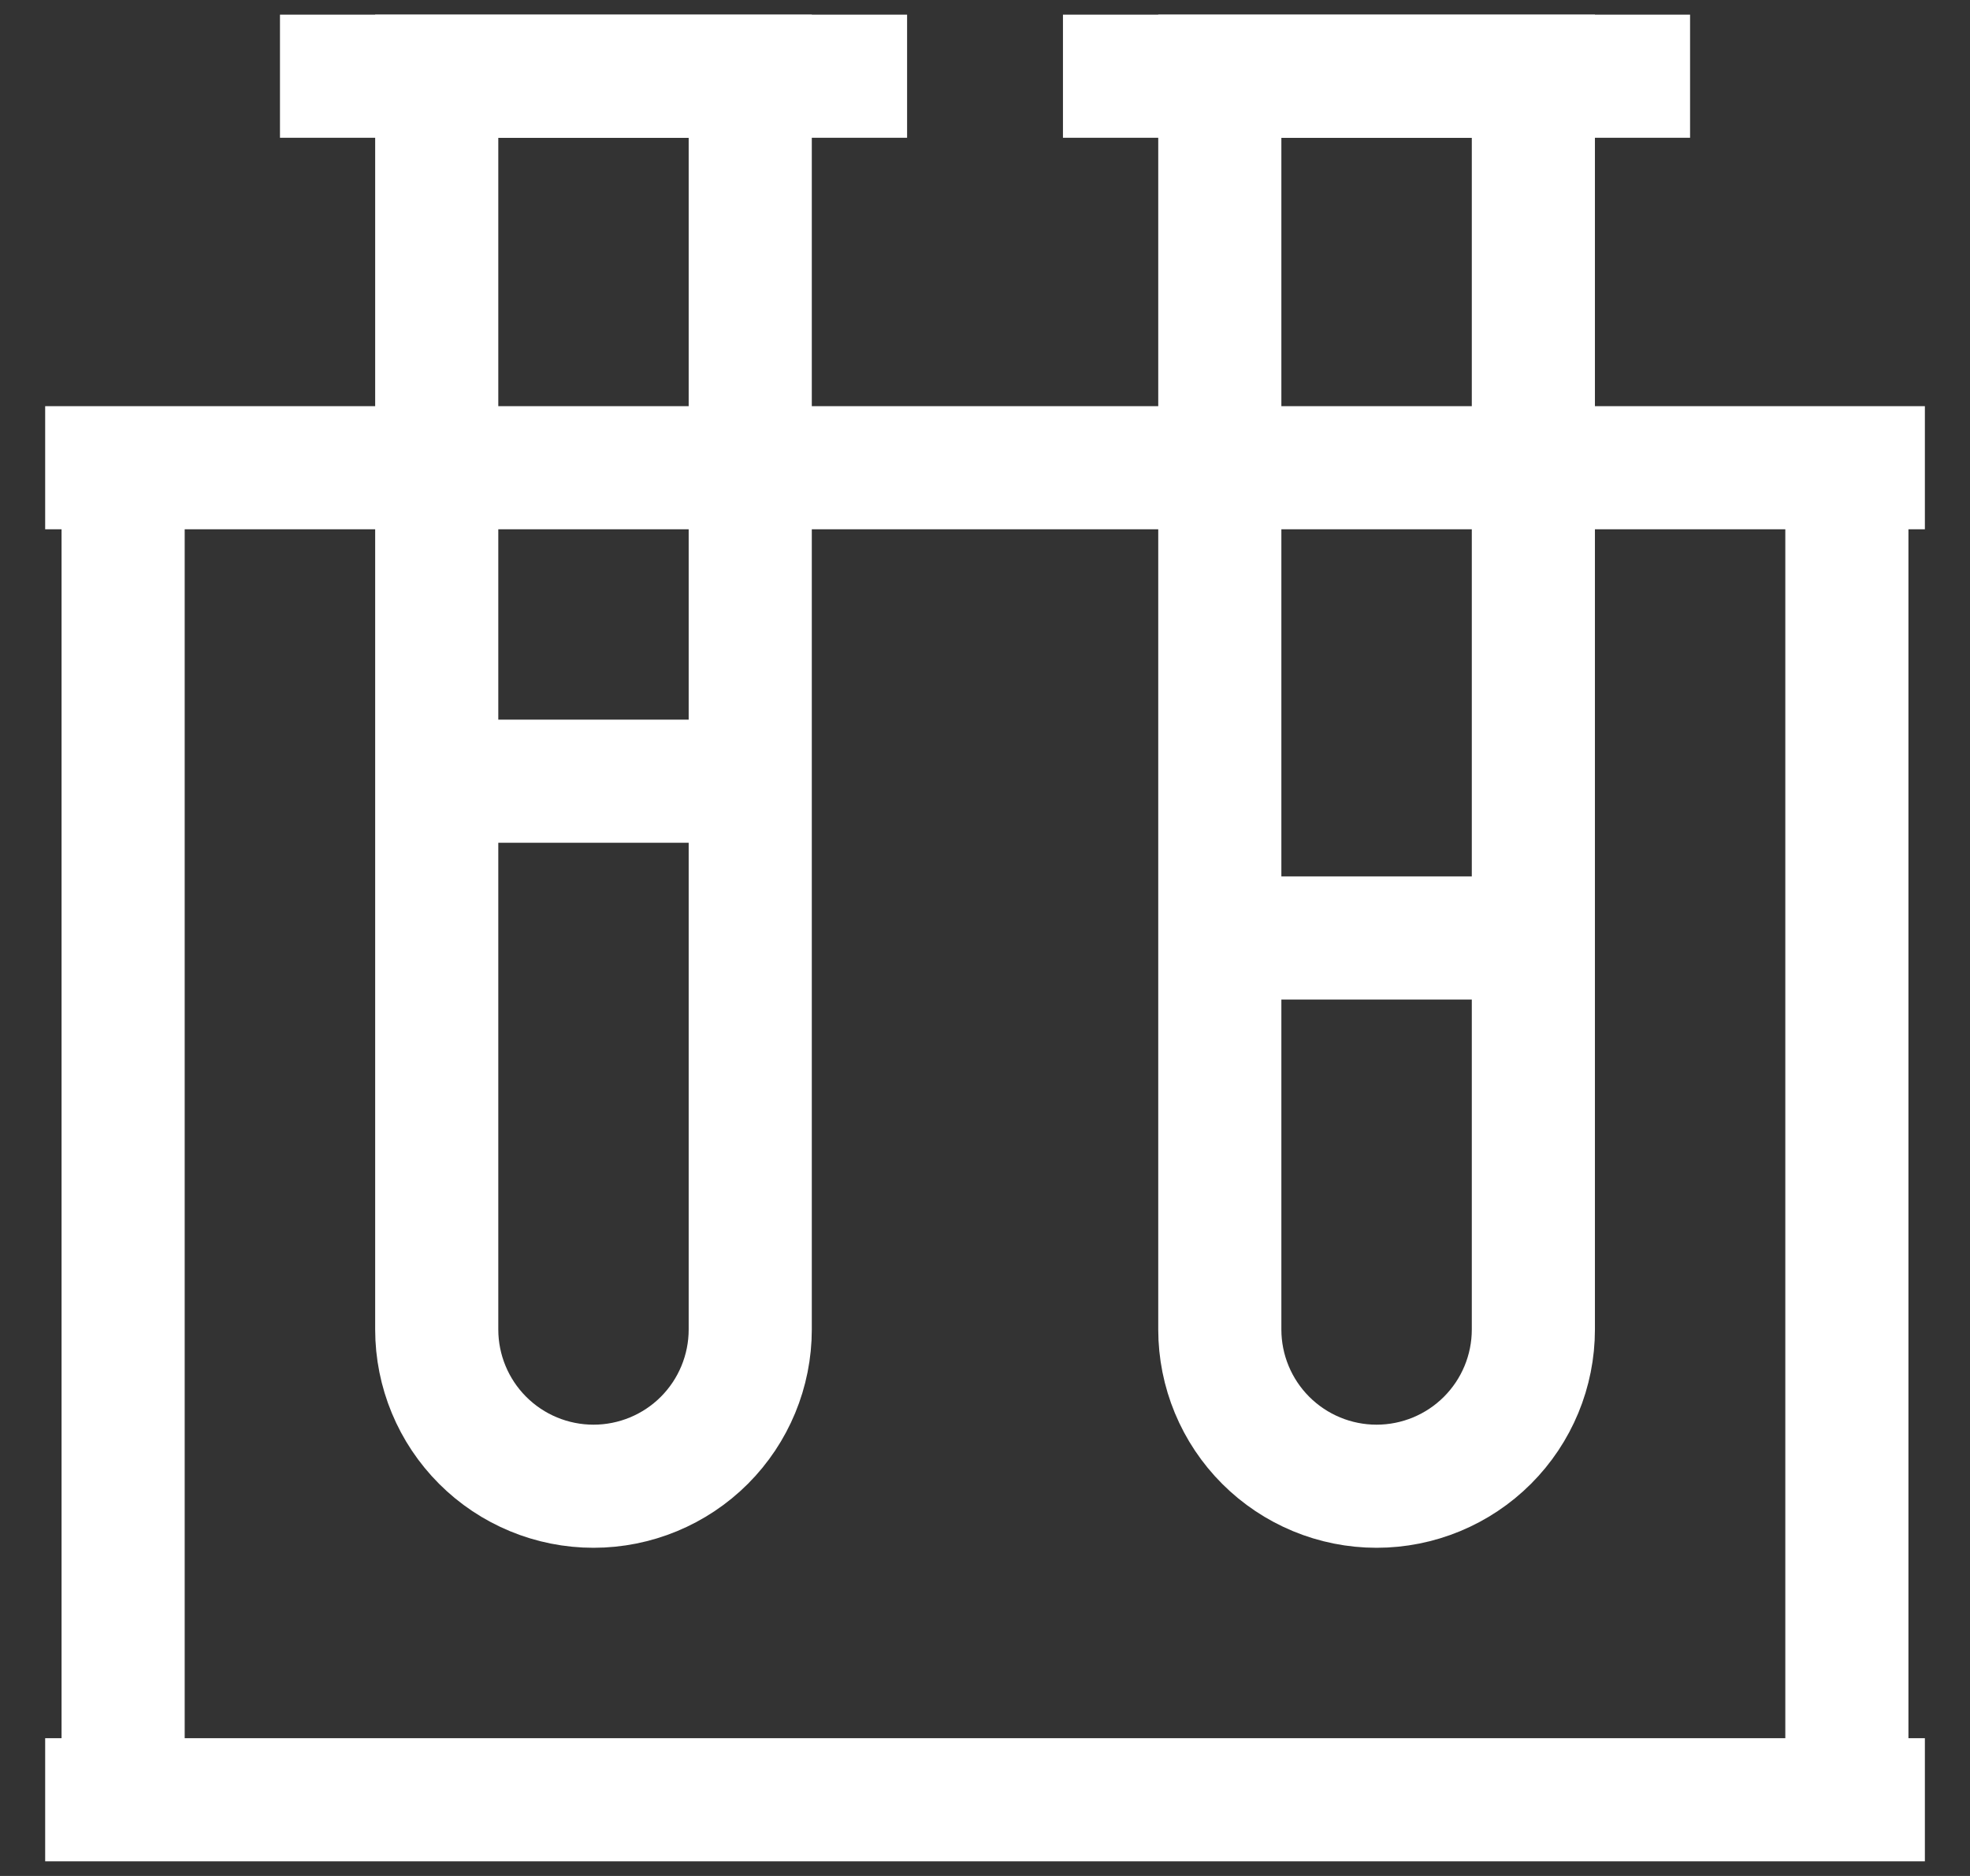 <?xml version="1.0" encoding="UTF-8"?> <svg xmlns="http://www.w3.org/2000/svg" width="42" height="40" viewBox="0 0 42 40" fill="none"><rect x="0" y="0" width="42" height="40" fill="#333333" stroke="none"/><path d="M5.969 1.625H19.339" stroke="white" stroke-width="2.625" stroke-miterlimit="10"></path><path d="M22.662 1.625H36.032" stroke="white" stroke-width="2.625" stroke-miterlimit="10"></path><path d="M9.311 1.625H15.995V28.348C15.995 29.234 15.643 30.084 15.017 30.711C14.39 31.338 13.54 31.69 12.653 31.69C11.767 31.69 10.916 31.338 10.29 30.711C9.663 30.084 9.311 29.234 9.311 28.348V1.625Z" stroke="white" stroke-width="2.625" stroke-miterlimit="10"></path><path d="M0.963 38.375H41.038" stroke="white" stroke-width="2.625" stroke-miterlimit="10"></path><path d="M0.963 9.973H41.038" stroke="white" stroke-width="2.625" stroke-miterlimit="10"></path><path d="M26.006 1.625H32.691V28.348C32.691 29.234 32.339 30.084 31.712 30.711C31.085 31.338 30.235 31.69 29.348 31.69C28.462 31.69 27.612 31.338 26.985 30.711C26.358 30.084 26.006 29.234 26.006 28.348V1.625Z" stroke="white" stroke-width="2.625" stroke-miterlimit="10"></path><path d="M2.625 9.973V38.375" stroke="white" stroke-width="2.625" stroke-miterlimit="10"></path><path d="M39.375 9.973V38.375" stroke="white" stroke-width="2.625" stroke-miterlimit="10"></path><path d="M9.311 16.657H15.995" stroke="white" stroke-width="2.625" stroke-miterlimit="10"></path><path d="M26.006 20H32.691" stroke="white" stroke-width="2.625" stroke-miterlimit="10"></path></svg> 